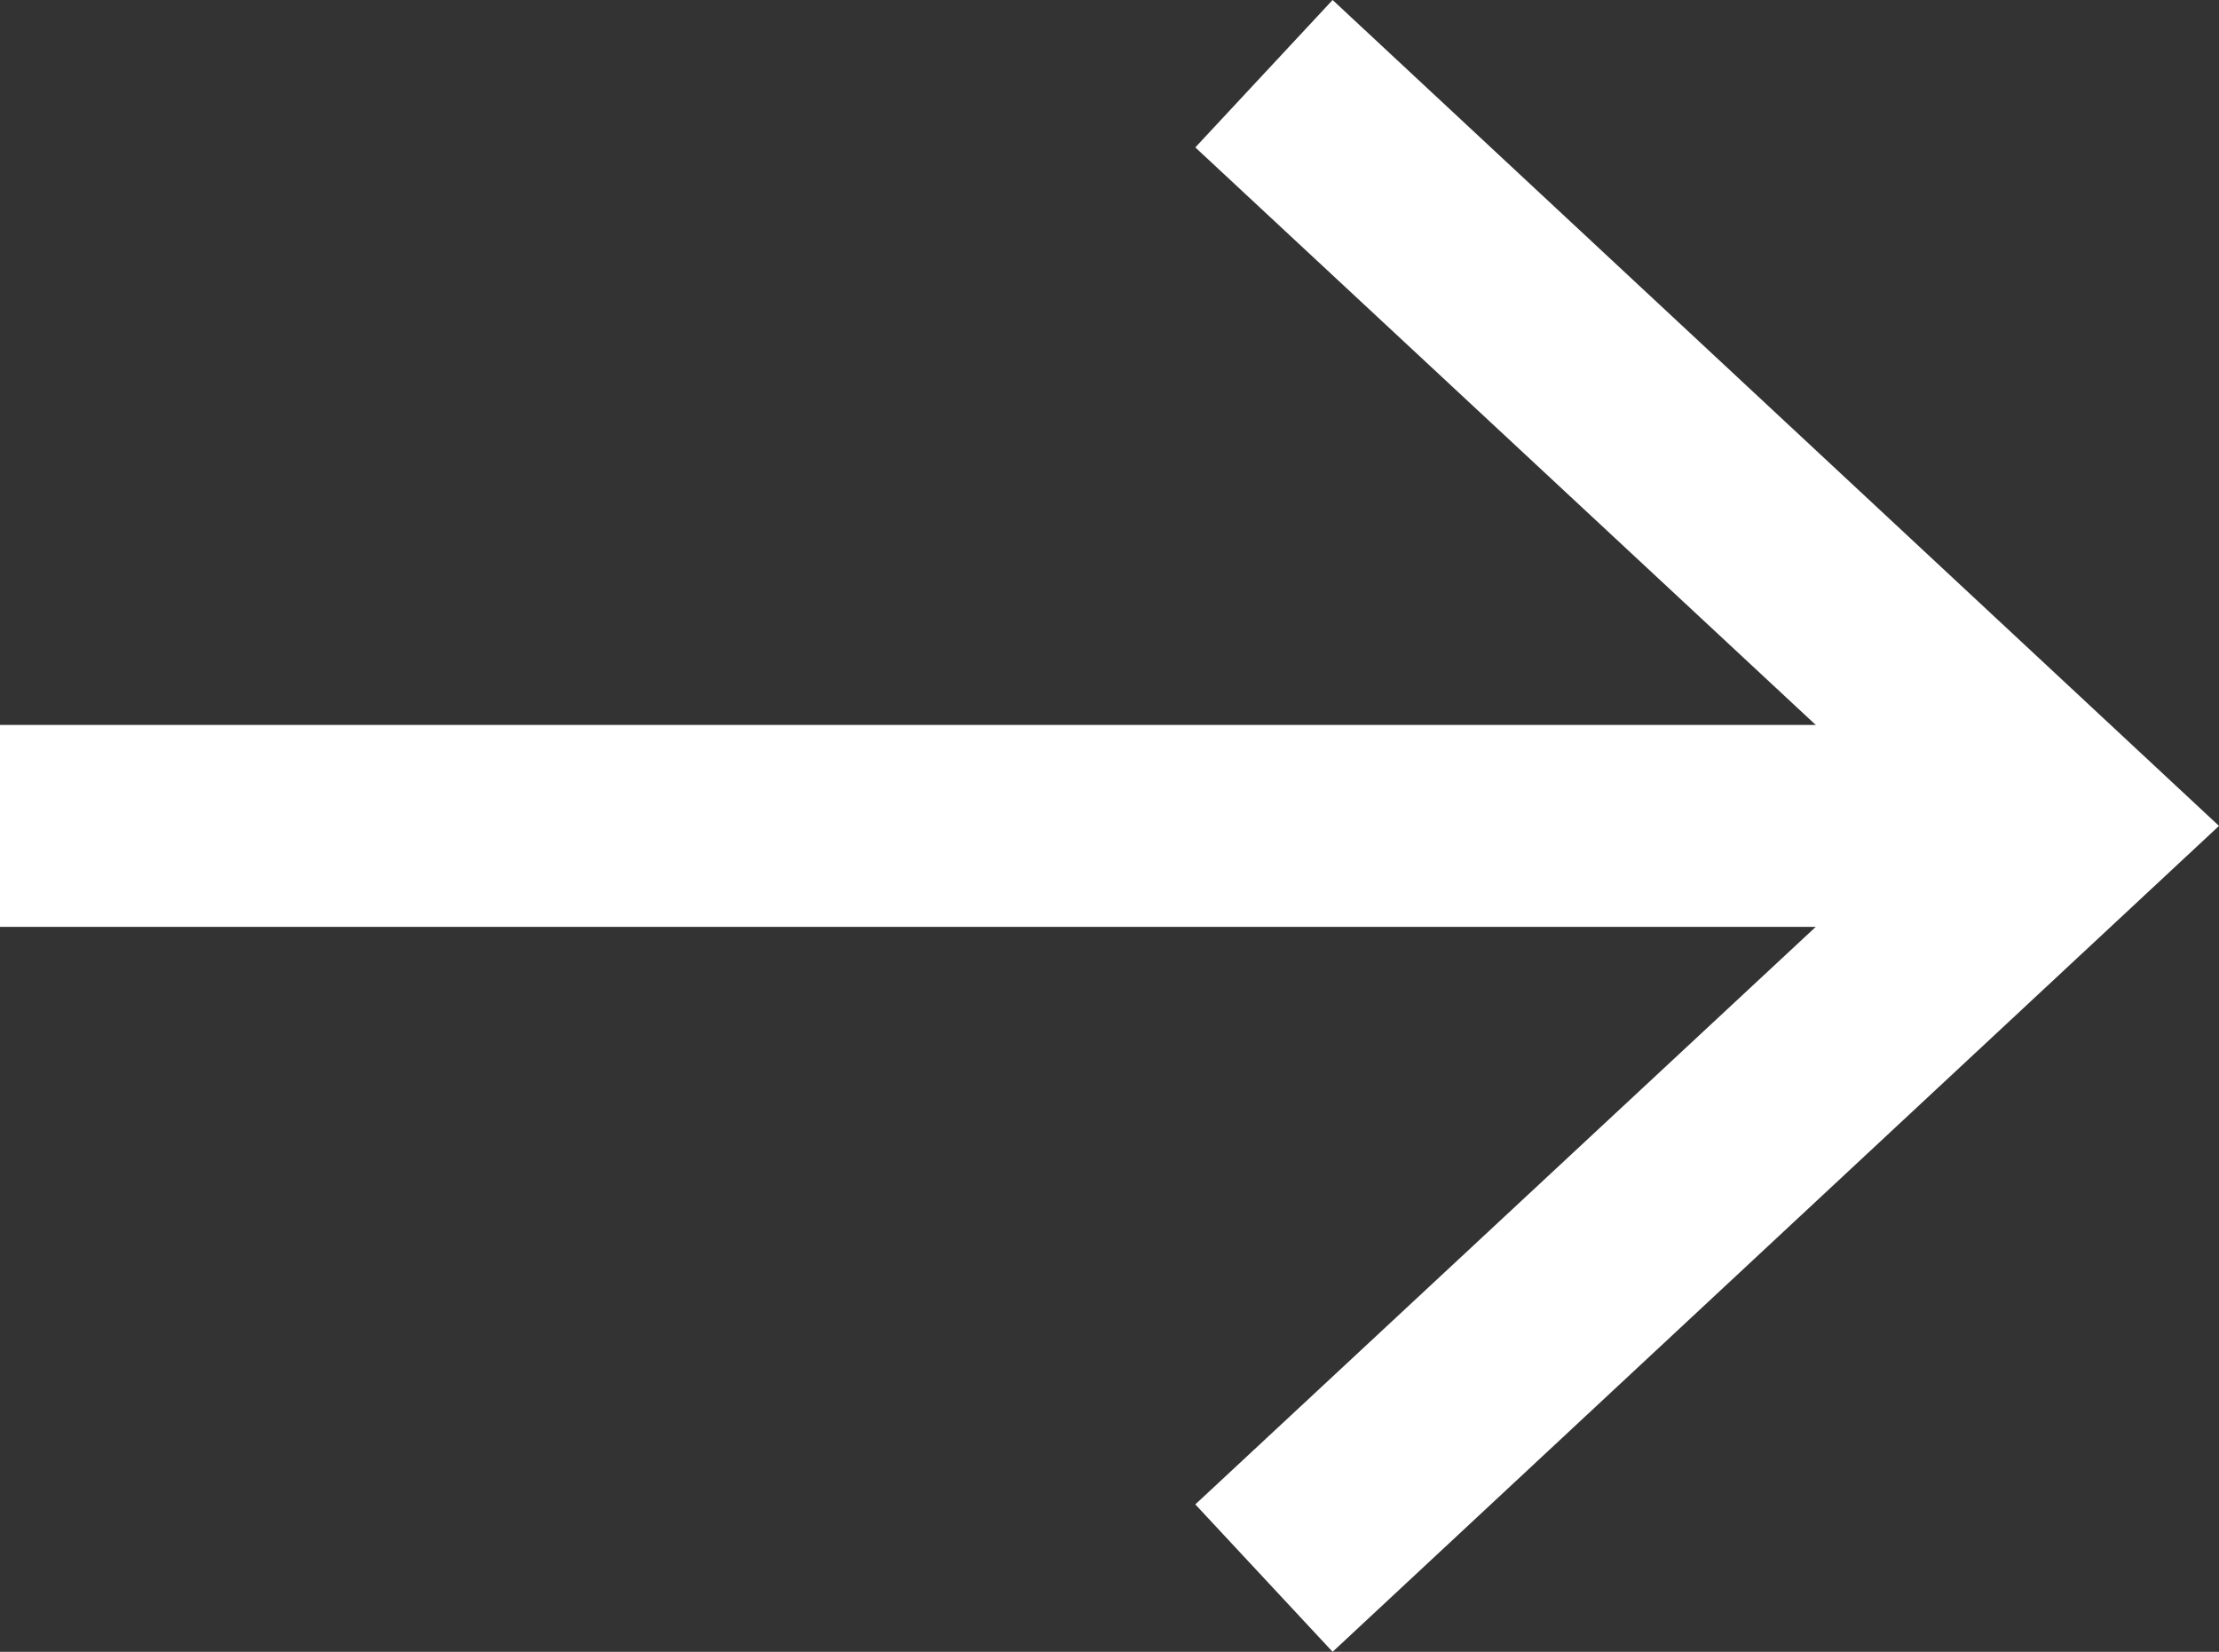 <svg xmlns="http://www.w3.org/2000/svg" viewBox="0 0 10.99 8.18"><rect x="0" y="0" width="10.99" height="8.18" fill="#333333" stroke="none"/><defs><style>.cls-1{fill:#fff;}</style></defs><g id="Layer_2" data-name="Layer 2"><g id="Artwork"><rect class="cls-1" y="3.59" width="9.91" height="1"/><polygon class="cls-1" points="6.6 8.18 5.92 7.45 9.53 4.09 5.92 0.73 6.6 0 10.99 4.09 6.6 8.18"/></g></g></svg>